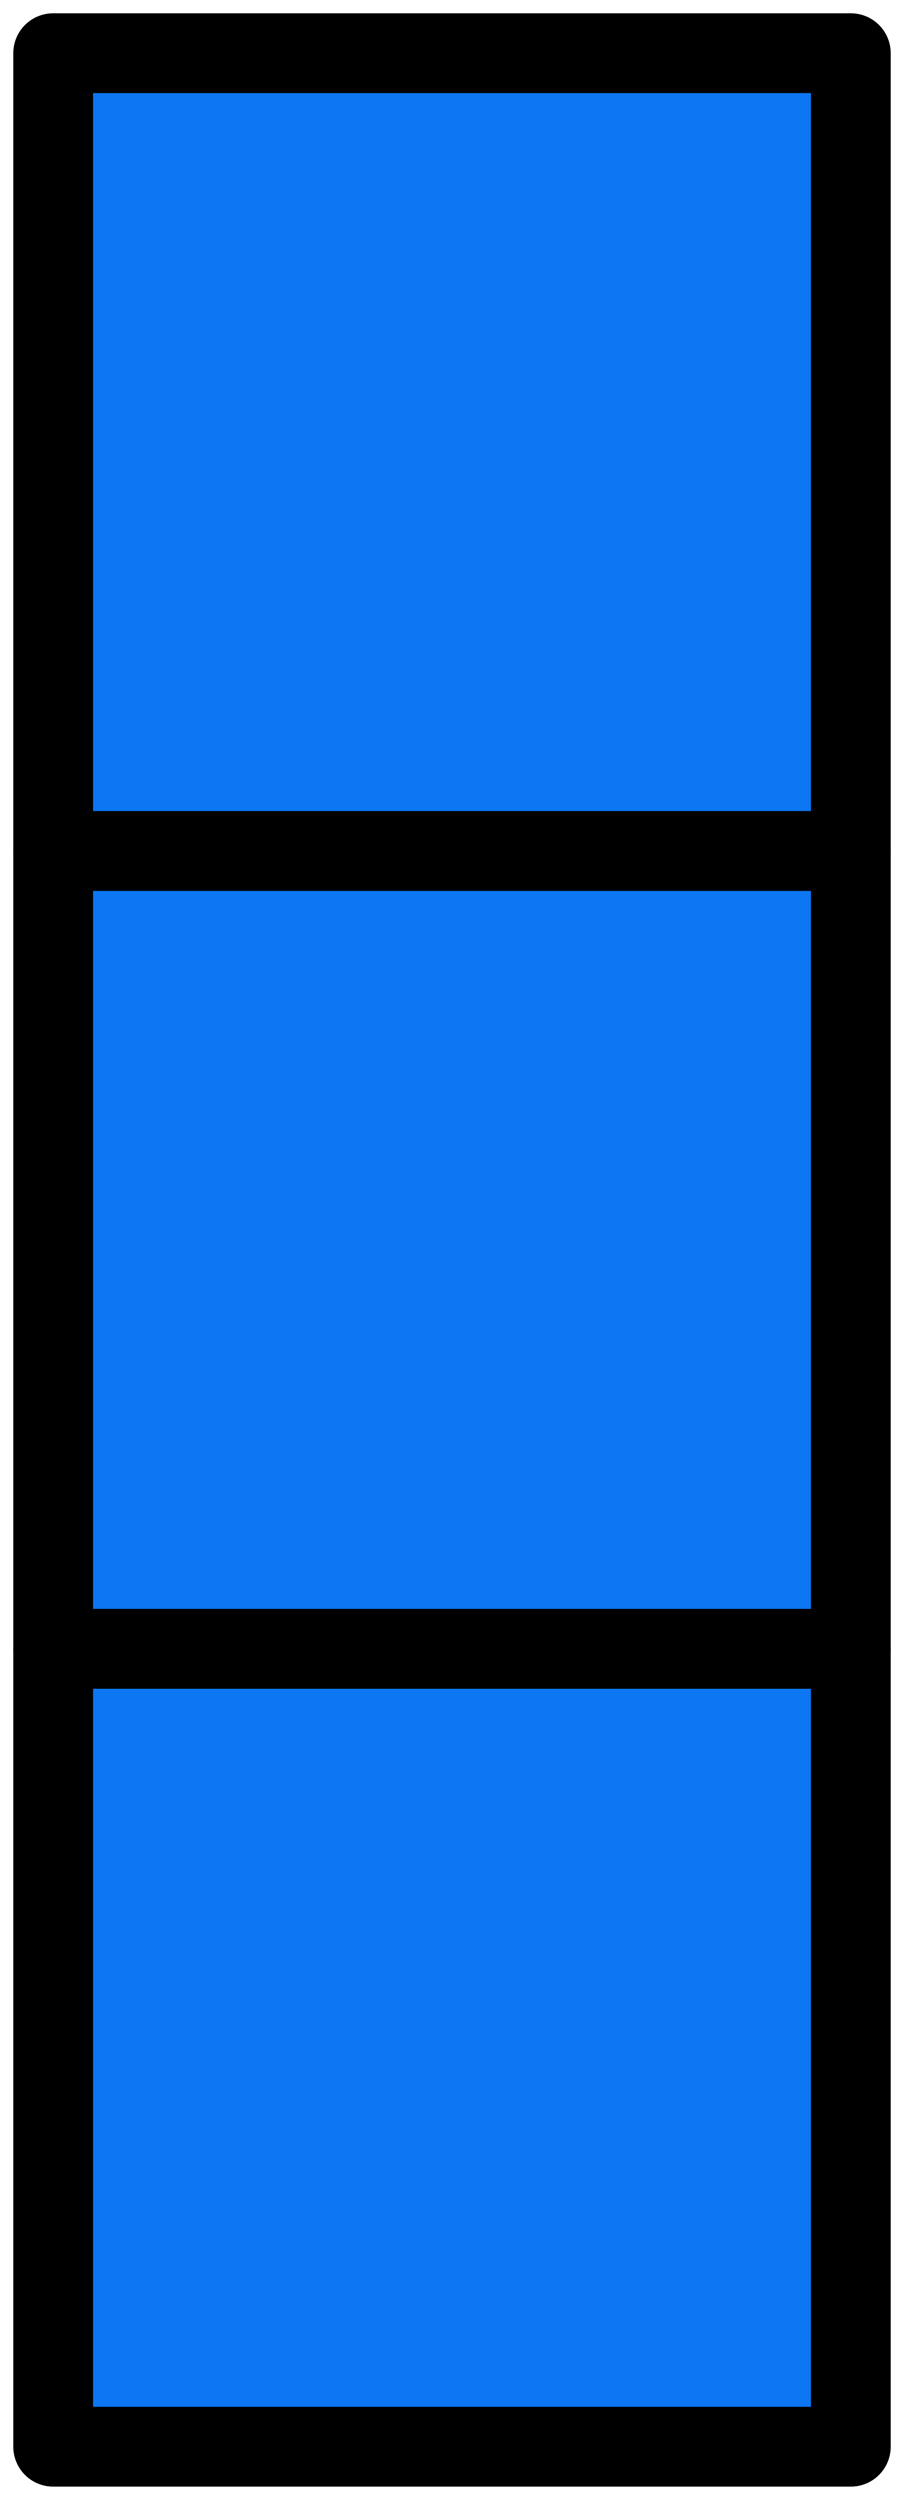 <?xml version="1.0" encoding="UTF-8"?> <svg xmlns="http://www.w3.org/2000/svg" width="34" height="94" viewBox="0 0 34 94" fill="none"><rect x="2" y="2" width="30" height="30" fill="#0D77F3" stroke="black" stroke-width="3" stroke-linejoin="round"></rect><rect x="2" y="32" width="30" height="30" fill="#0D77F3" stroke="black" stroke-width="3" stroke-linejoin="round"></rect><rect x="2" y="62" width="30" height="30" fill="#0D77F3" stroke="black" stroke-width="3" stroke-linejoin="round"></rect></svg> 